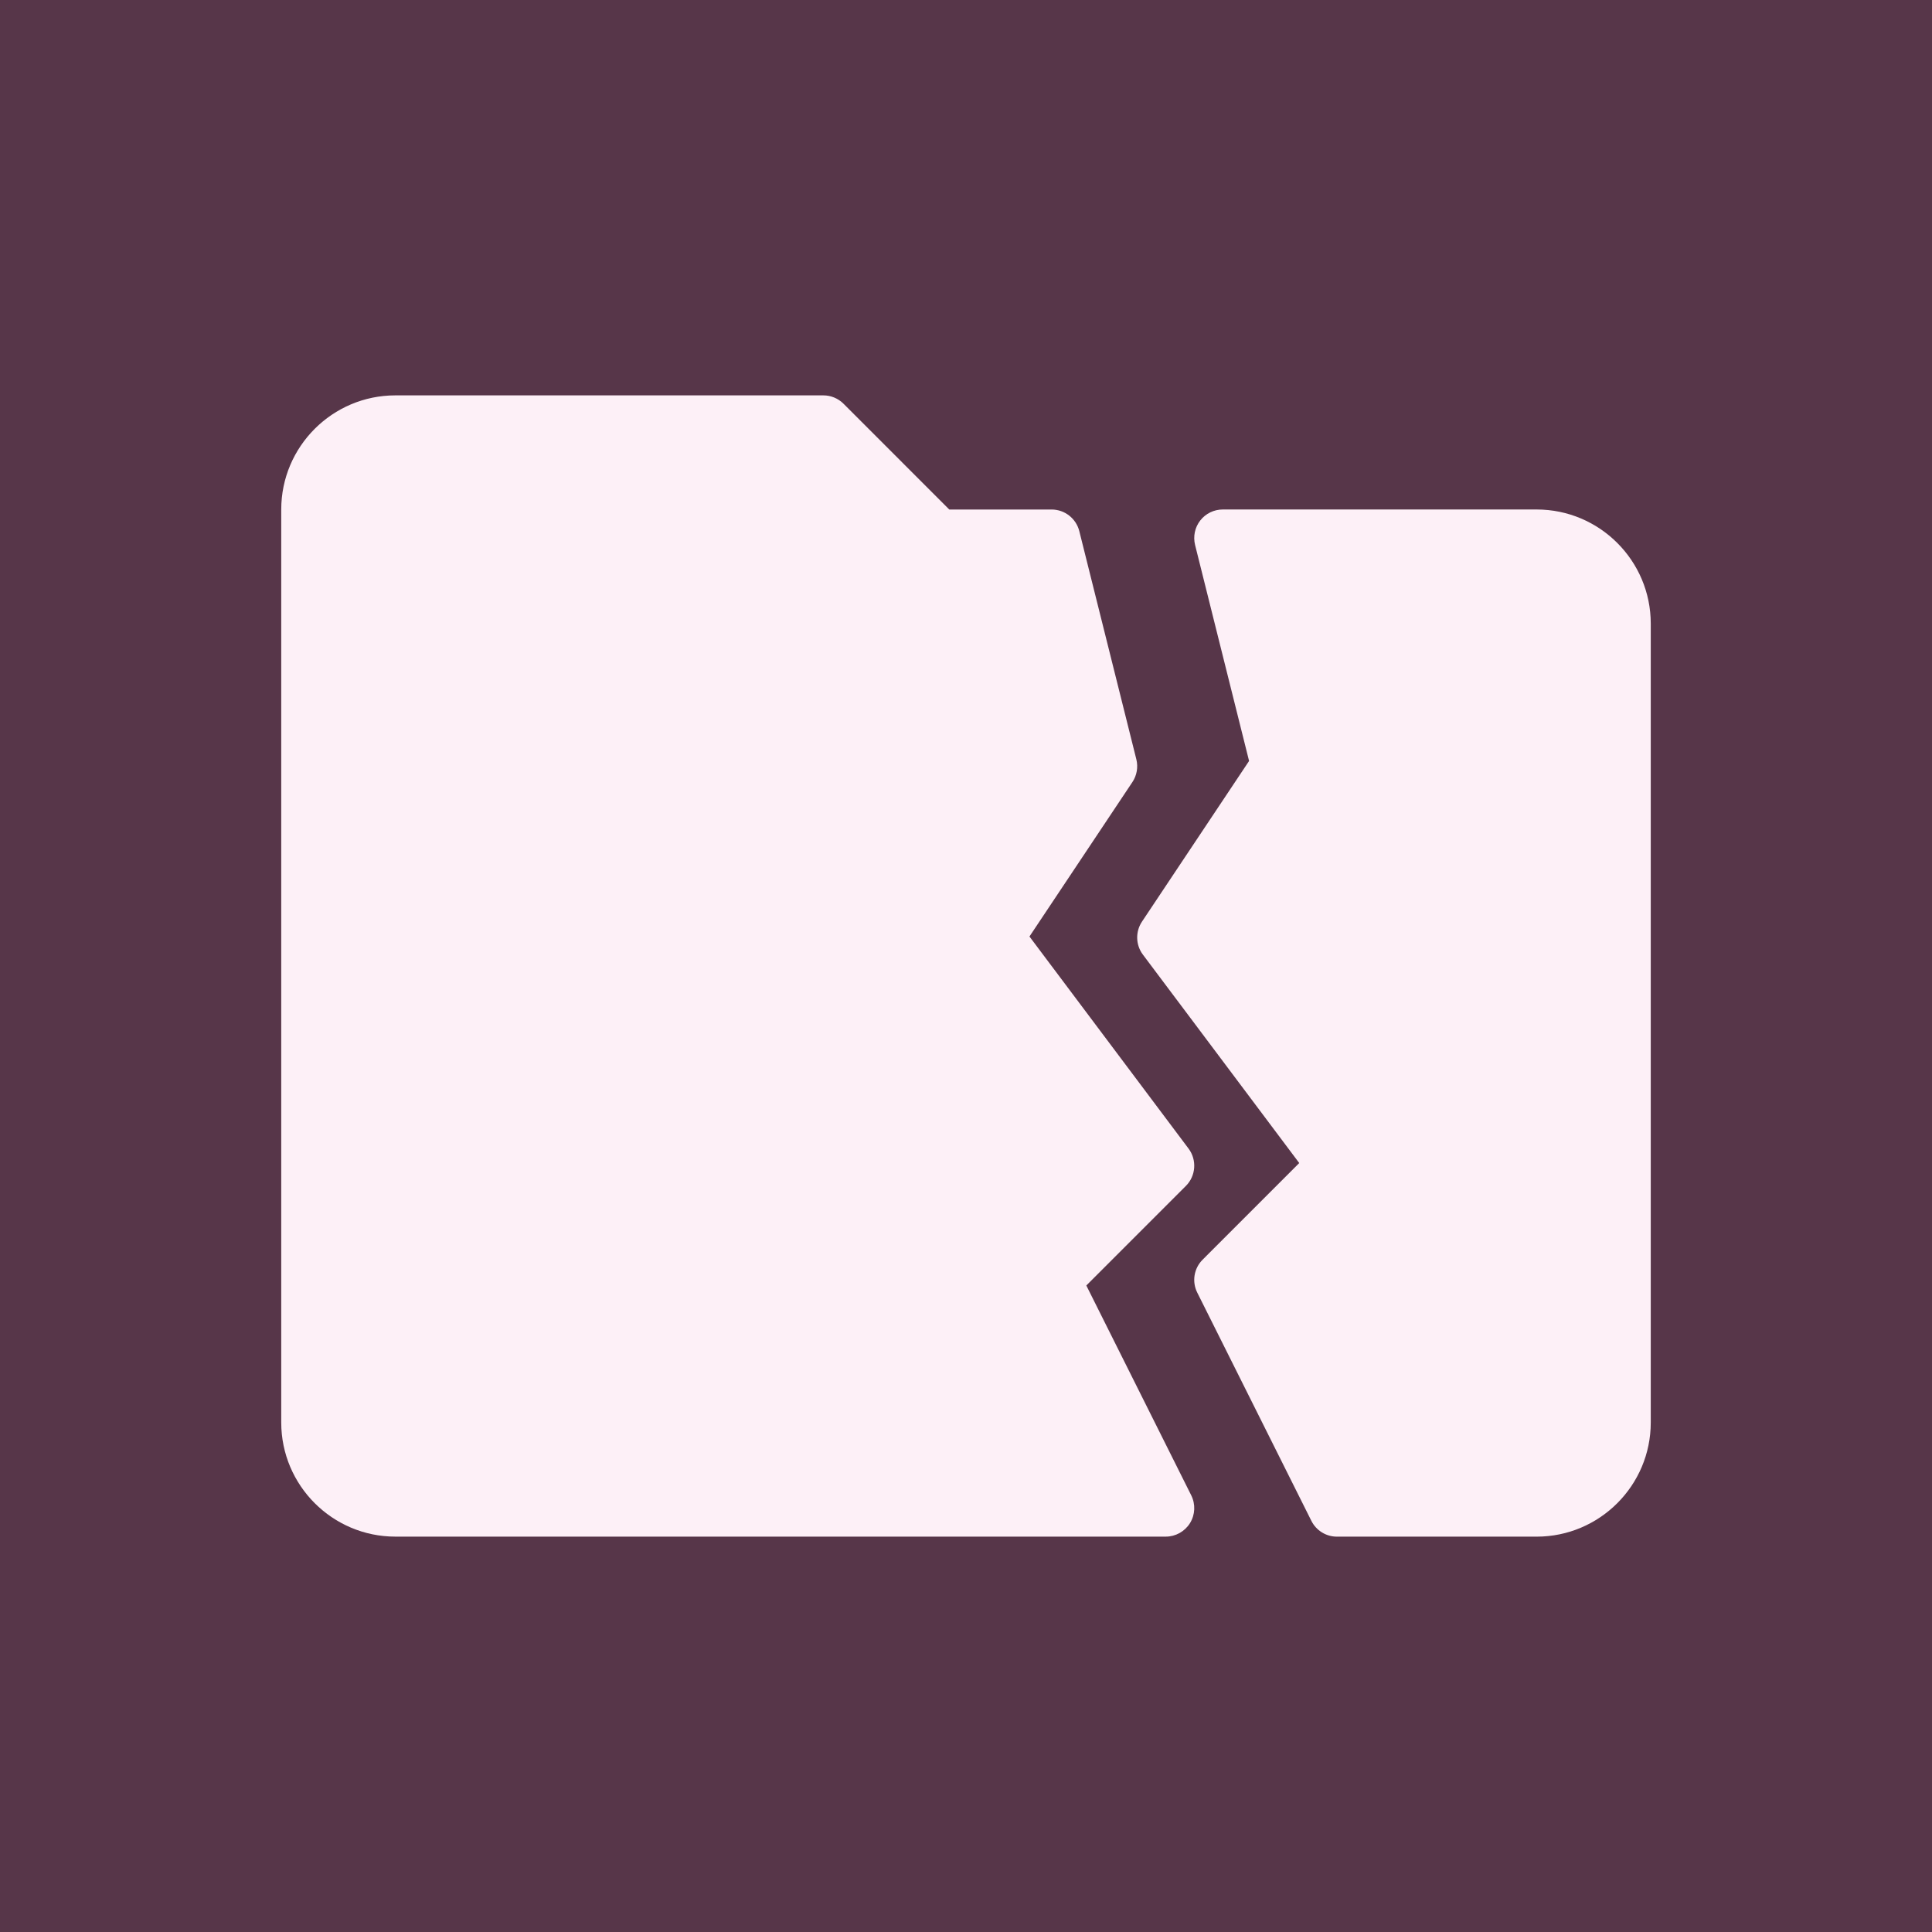 <svg xmlns="http://www.w3.org/2000/svg" width="79" height="79" viewBox="0 0 79 79" fill="none"><rect x="0" y="0" width="79" height="79" fill="#333333" stroke="none"/><rect width="79" height="79" fill="#E841A0" fill-opacity="0.2"></rect><g clip-path="url(#clip0_1474_3667)"><path d="M44.42 52.564L48.492 48.492C48.902 48.081 48.947 47.431 48.601 46.967L42.095 38.294L46.304 31.98C46.486 31.707 46.545 31.37 46.466 31.051L44.133 21.718C44.002 21.198 43.535 20.834 43 20.834H38.816L34.492 16.509C34.273 16.29 33.977 16.167 33.667 16.167H16.167C13.594 16.167 11.5 18.26 11.5 20.833V58.167C11.5 60.74 13.594 62.833 16.167 62.833H47.667C48.07 62.833 48.446 62.624 48.66 62.28C48.872 61.935 48.89 61.506 48.71 61.145L44.42 52.564Z" fill="#FDF0F7"></path><path d="M62.833 20.833H50C49.64 20.833 49.3 20.998 49.079 21.282C48.858 21.565 48.781 21.934 48.867 22.283L51.075 31.116L46.696 37.686C46.422 38.097 46.436 38.638 46.732 39.033L53.126 47.557L49.175 51.509C48.819 51.864 48.731 52.406 48.956 52.855L53.623 62.189C53.821 62.584 54.224 62.834 54.667 62.834H62.833C65.406 62.834 67.5 60.741 67.5 58.167V25.5C67.5 22.926 65.406 20.833 62.833 20.833Z" fill="#FDF0F7"></path></g><defs><clipPath id="clip0_1474_3667"><rect width="56" height="56" fill="white" transform="translate(11.5 11.5)"></rect></clipPath></defs></svg>